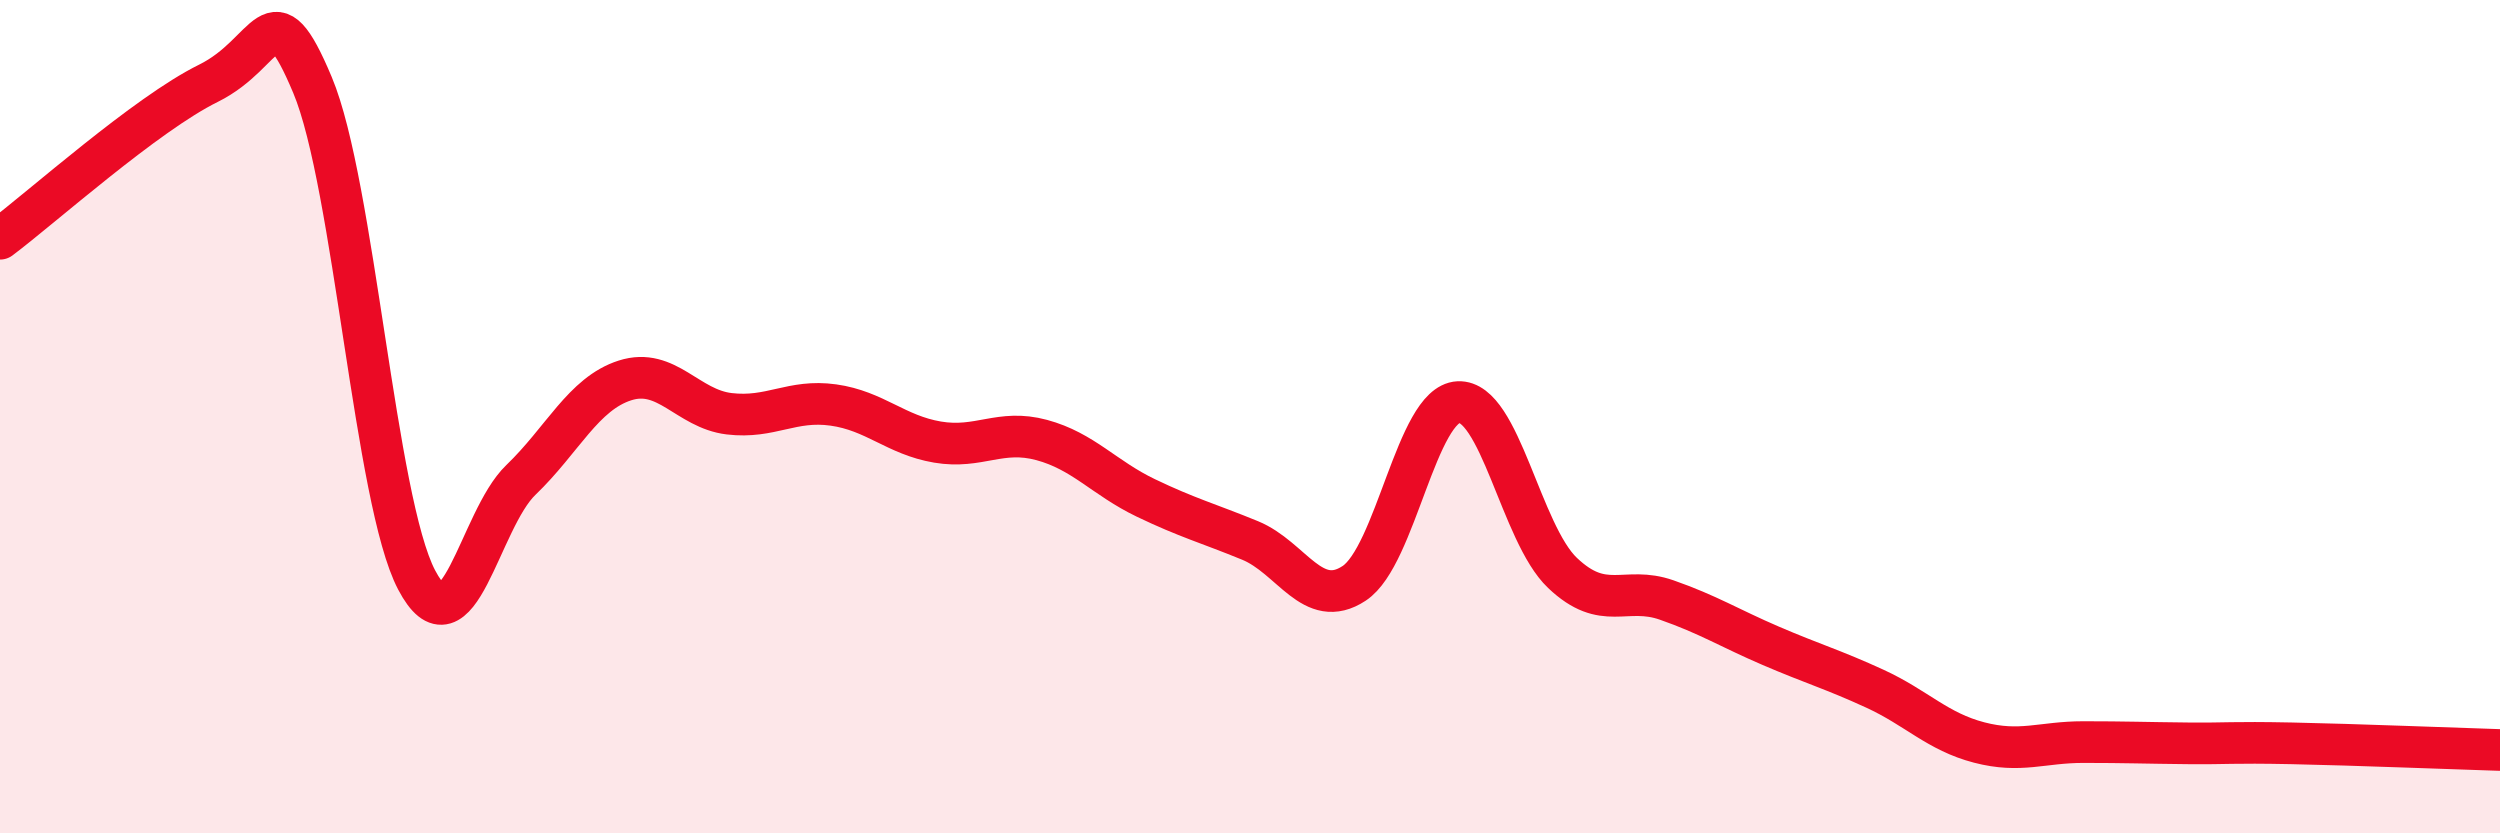 
    <svg width="60" height="20" viewBox="0 0 60 20" xmlns="http://www.w3.org/2000/svg">
      <path
        d="M 0,5.73 C 1,4.98 3.5,2.74 5,2 C 6.5,1.26 6.5,-0.34 7.5,2.04 C 8.5,4.42 9,12.02 10,13.92 C 11,15.82 11.5,12.48 12.5,11.52 C 13.5,10.56 14,9.45 15,9.13 C 16,8.81 16.5,9.81 17.5,9.93 C 18.5,10.05 19,9.58 20,9.72 C 21,9.86 21.5,10.44 22.5,10.61 C 23.5,10.78 24,10.29 25,10.56 C 26,10.83 26.5,11.47 27.5,11.95 C 28.5,12.43 29,12.56 30,12.97 C 31,13.38 31.5,14.66 32.5,14 C 33.5,13.34 34,9.7 35,9.65 C 36,9.6 36.5,12.8 37.5,13.75 C 38.5,14.7 39,14.05 40,14.4 C 41,14.75 41.5,15.07 42.5,15.5 C 43.5,15.93 44,16.07 45,16.53 C 46,16.99 46.5,17.56 47.5,17.82 C 48.5,18.08 49,17.81 50,17.81 C 51,17.81 51.5,17.83 52.5,17.84 C 53.5,17.85 53.5,17.81 55,17.84 C 56.5,17.87 59,17.97 60,18L60 20L0 20Z"
        fill="#EB0A25"
        opacity="0.1"
        stroke-linecap="round"
        stroke-linejoin="round"
      />
      <path
        d="M 0,5.73 C 1,4.98 3.5,2.74 5,2 C 6.5,1.26 6.5,-0.34 7.5,2.04 C 8.5,4.42 9,12.02 10,13.92 C 11,15.82 11.5,12.48 12.5,11.52 C 13.5,10.56 14,9.45 15,9.13 C 16,8.81 16.5,9.81 17.5,9.93 C 18.5,10.05 19,9.58 20,9.72 C 21,9.86 21.5,10.44 22.5,10.61 C 23.5,10.78 24,10.29 25,10.56 C 26,10.83 26.5,11.47 27.5,11.95 C 28.5,12.43 29,12.56 30,12.97 C 31,13.38 31.5,14.66 32.5,14 C 33.5,13.34 34,9.7 35,9.65 C 36,9.6 36.5,12.8 37.5,13.75 C 38.5,14.7 39,14.05 40,14.4 C 41,14.75 41.5,15.07 42.5,15.5 C 43.5,15.93 44,16.07 45,16.53 C 46,16.99 46.5,17.56 47.5,17.82 C 48.5,18.08 49,17.81 50,17.81 C 51,17.81 51.5,17.83 52.5,17.84 C 53.5,17.85 53.5,17.81 55,17.84 C 56.5,17.87 59,17.97 60,18"
        stroke="#EB0A25"
        stroke-width="1"
        fill="none"
        stroke-linecap="round"
        stroke-linejoin="round"
      />
    </svg>
  